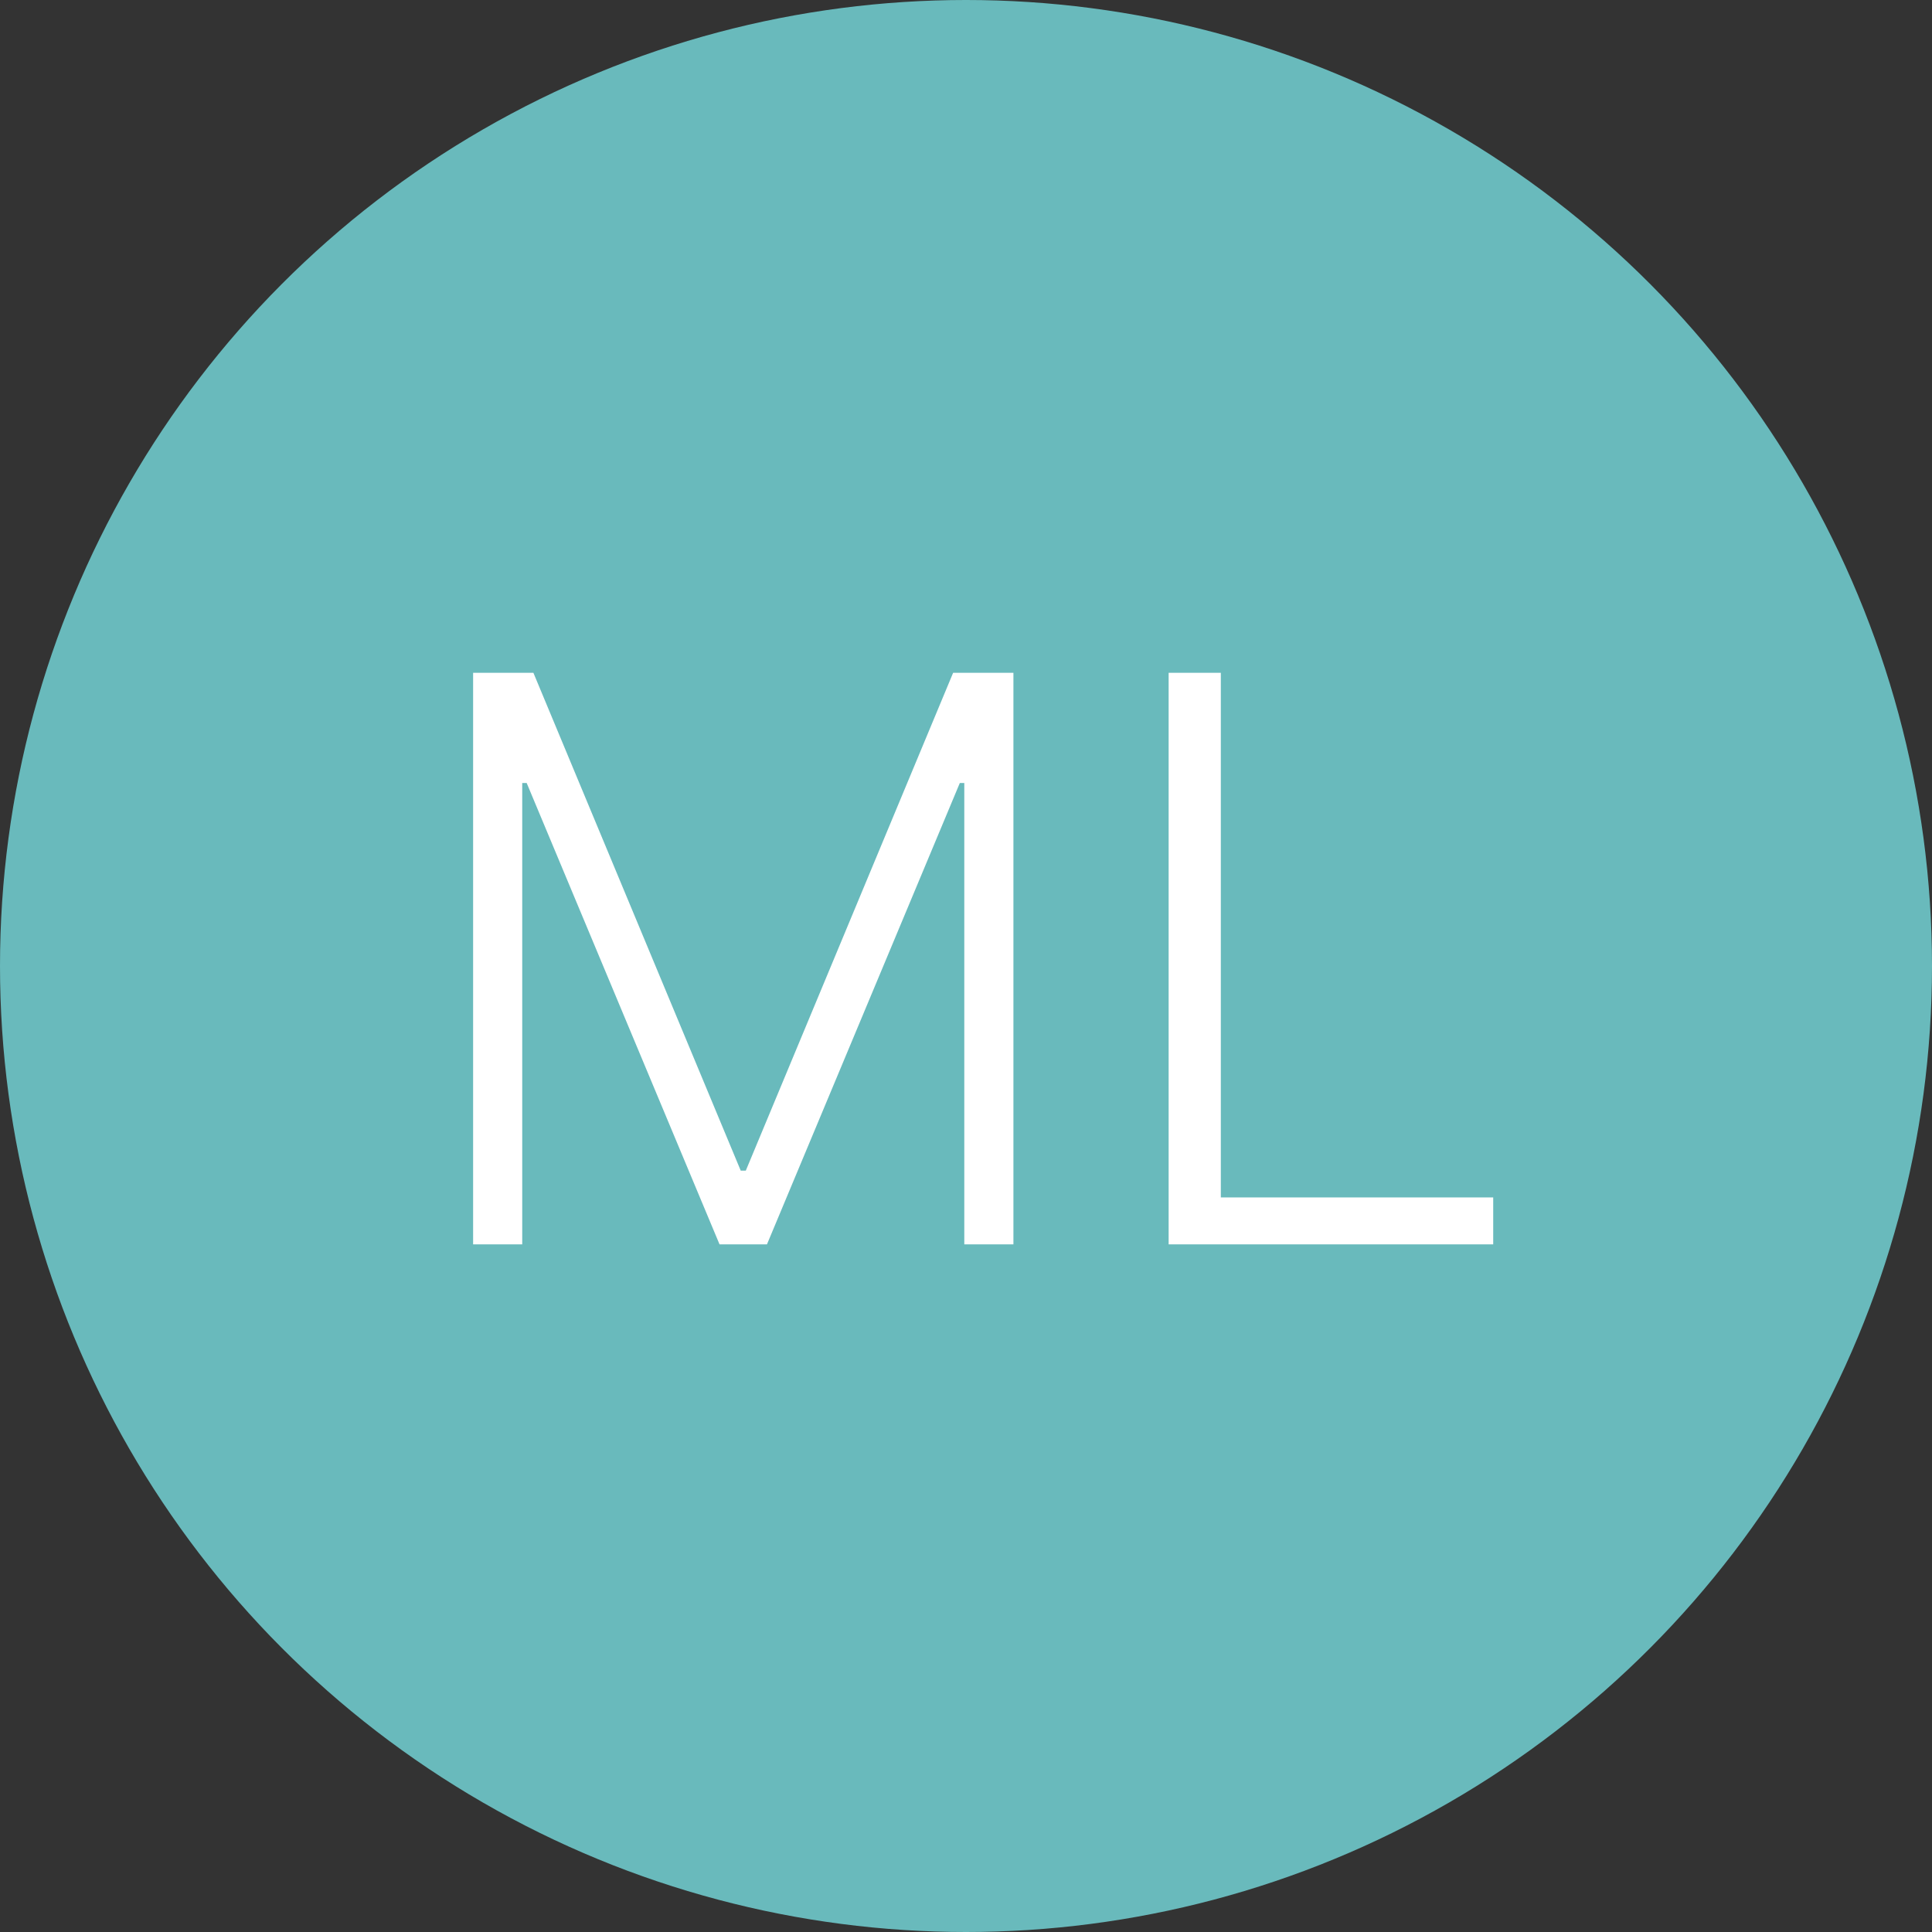 <svg width="59" height="59" viewBox="0 0 59 59" fill="none" xmlns="http://www.w3.org/2000/svg">
<rect x="0" y="0" width="59" height="59" fill="#333333" stroke="none"/>
<circle cx="29.5" cy="29.5" r="29.5" fill="#69BABC"/>
<path d="M14.448 20.546H16.289L22.621 35.75H22.775L29.107 20.546H30.948V38H29.448V23.912H29.311L23.422 38H21.973L16.084 23.912H15.948V38H14.448V20.546ZM35.688 38V20.546H37.282V36.568H45.6V38H35.688Z" fill="white"/>
</svg>